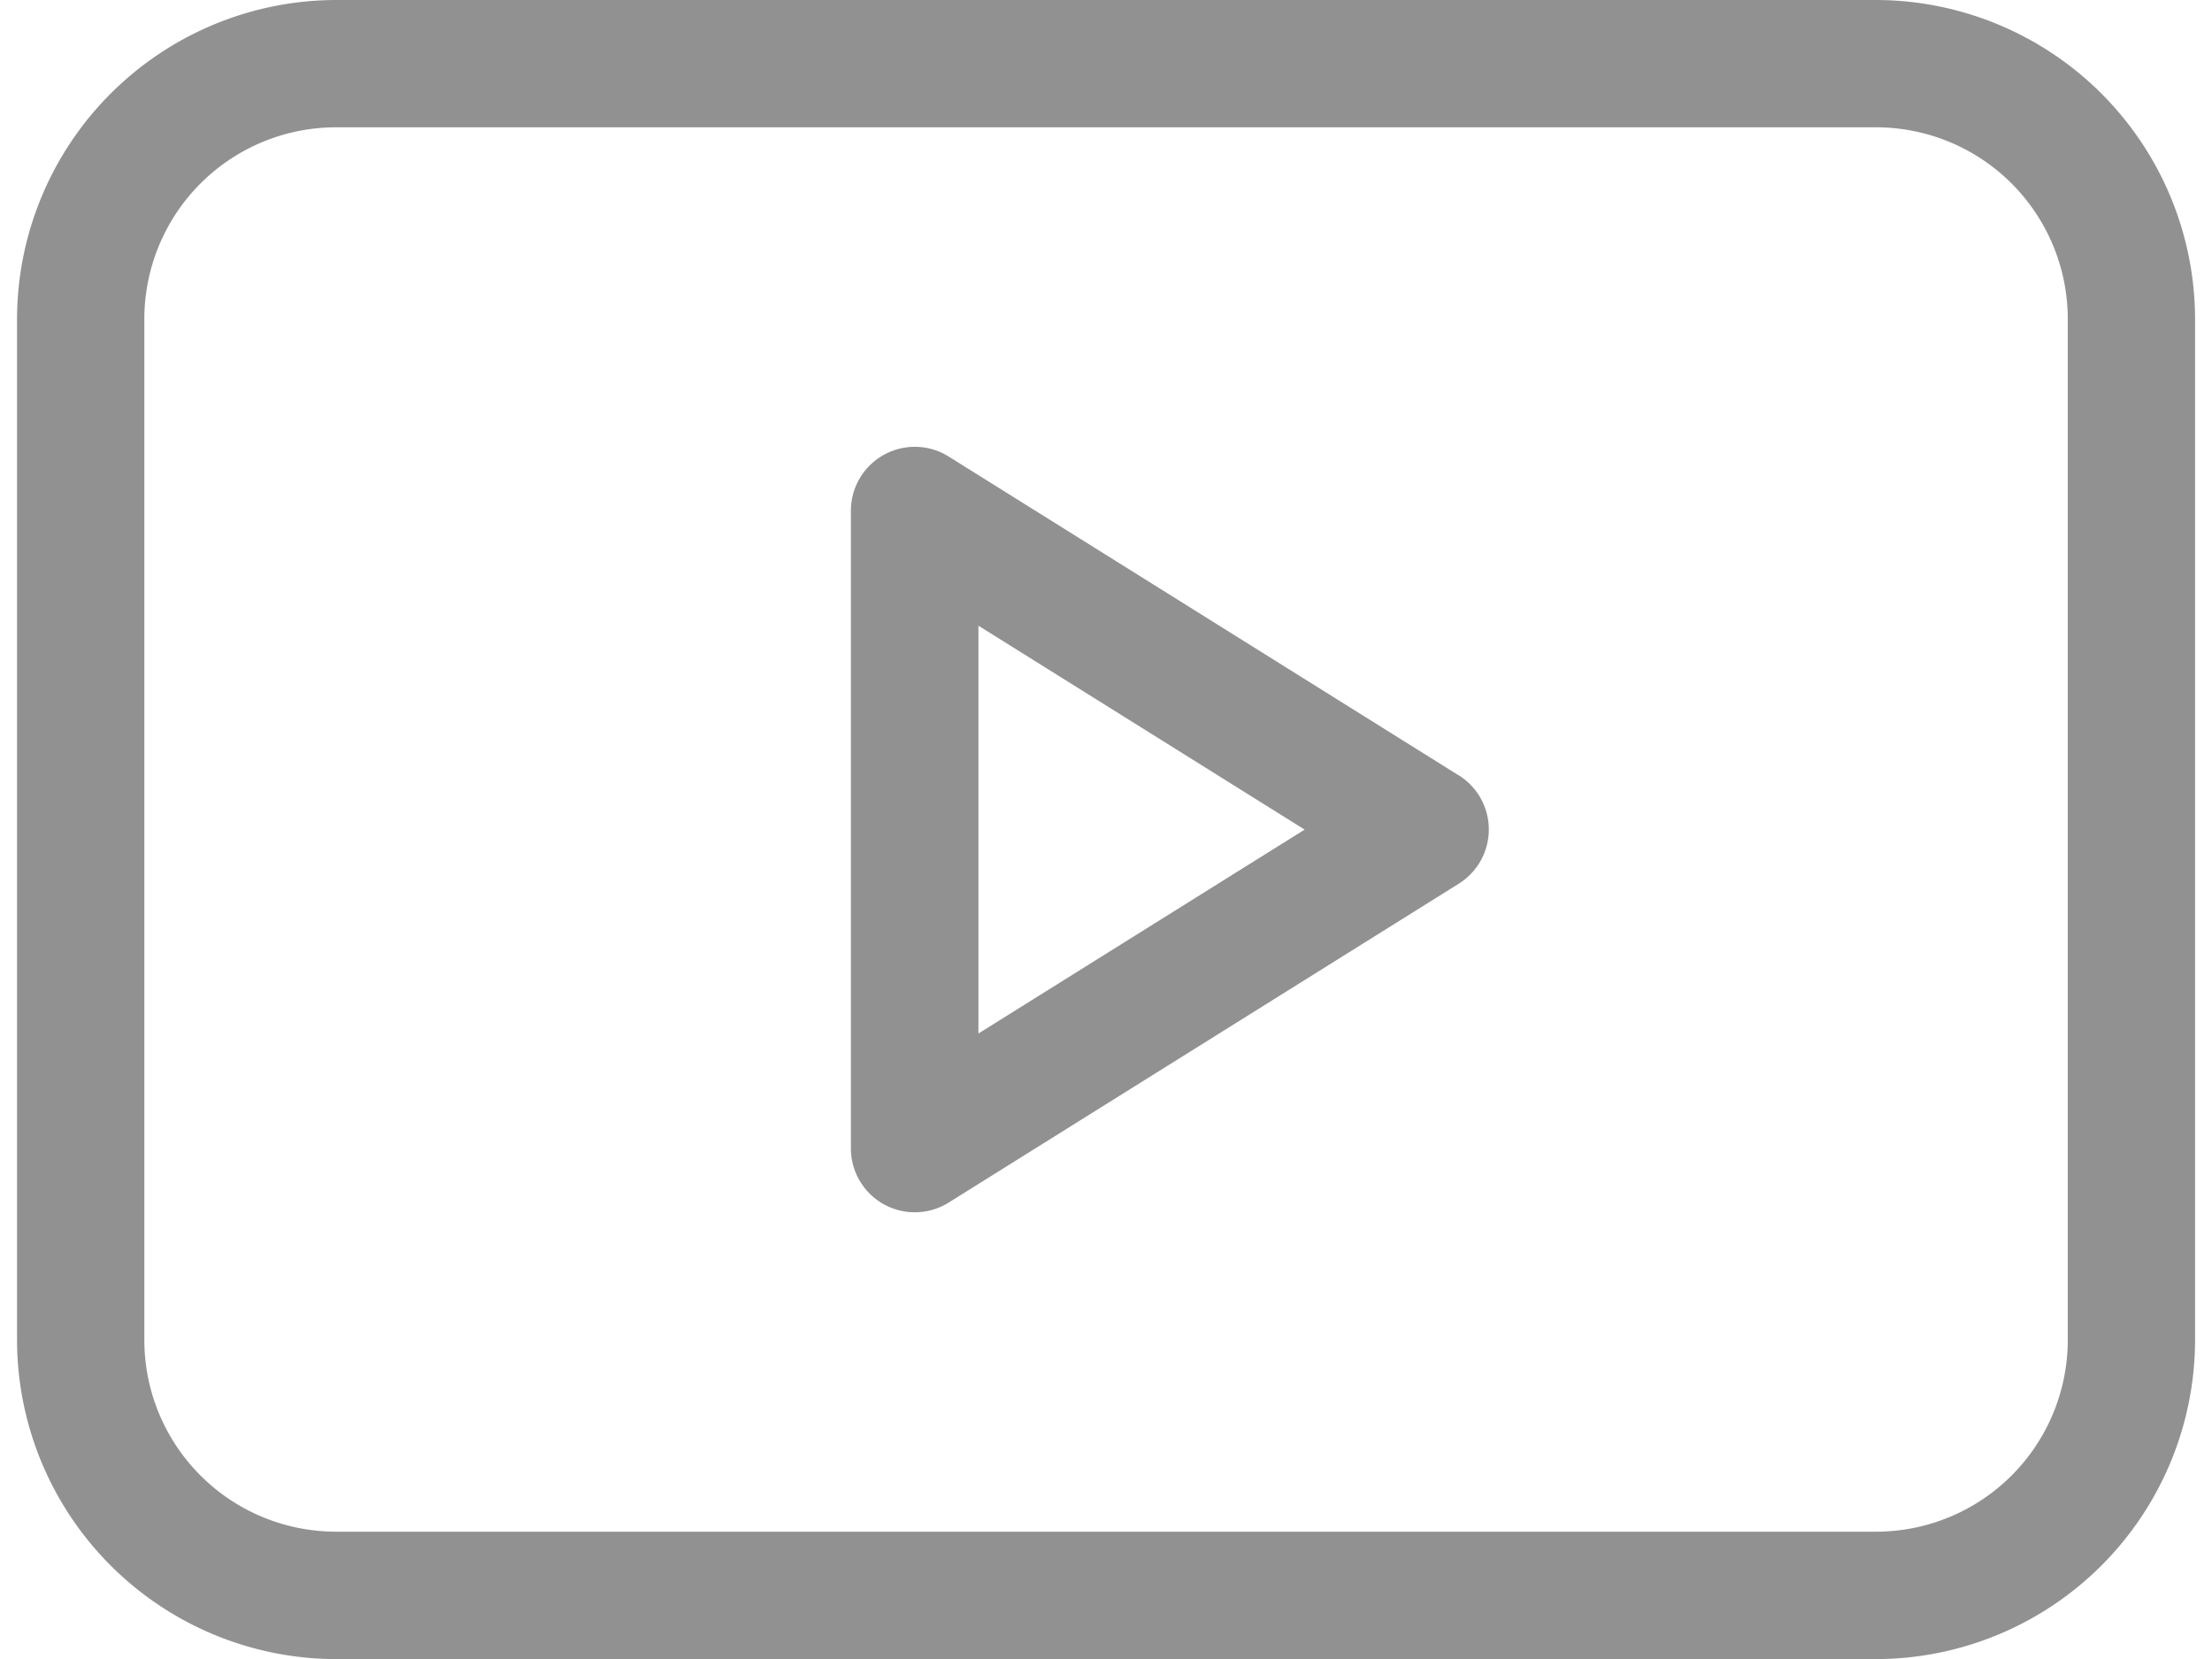  <svg xmlns="http://www.w3.org/2000/svg" width="20" height="15"
                                    viewBox="0 0 20.443 15.572">
                                    <g id="Group_37803" data-name="Group 37803" transform="translate(0 -61)">
                                        <path id="Path_113497" data-name="Path 113497"
                                            d="M201.707,169.086l-4.791-2.995a.6.6,0,0,0-.916.508v5.989a.6.6,0,0,0,.916.508l4.791-2.995a.6.6,0,0,0,0-1.016Zm-4.51,2.422v-3.828l3.062,1.914Z"
                                            transform="translate(-188.173 -100.807)" fill="#919191" />
                                        <path id="Path_113498" data-name="Path 113498"
                                            d="M17.449,61H2.995A3,3,0,0,0,0,63.995v9.583a3,3,0,0,0,2.995,2.995H17.449a3,3,0,0,0,2.995-2.995V63.995A3,3,0,0,0,17.449,61Zm1.8,12.577a1.8,1.8,0,0,1-1.8,1.8H2.995a1.8,1.8,0,0,1-1.8-1.8V63.995a1.8,1.8,0,0,1,1.8-1.8H17.449a1.8,1.8,0,0,1,1.8,1.8Z"
                                            fill="#919191" />
                                    </g>
                                </svg>